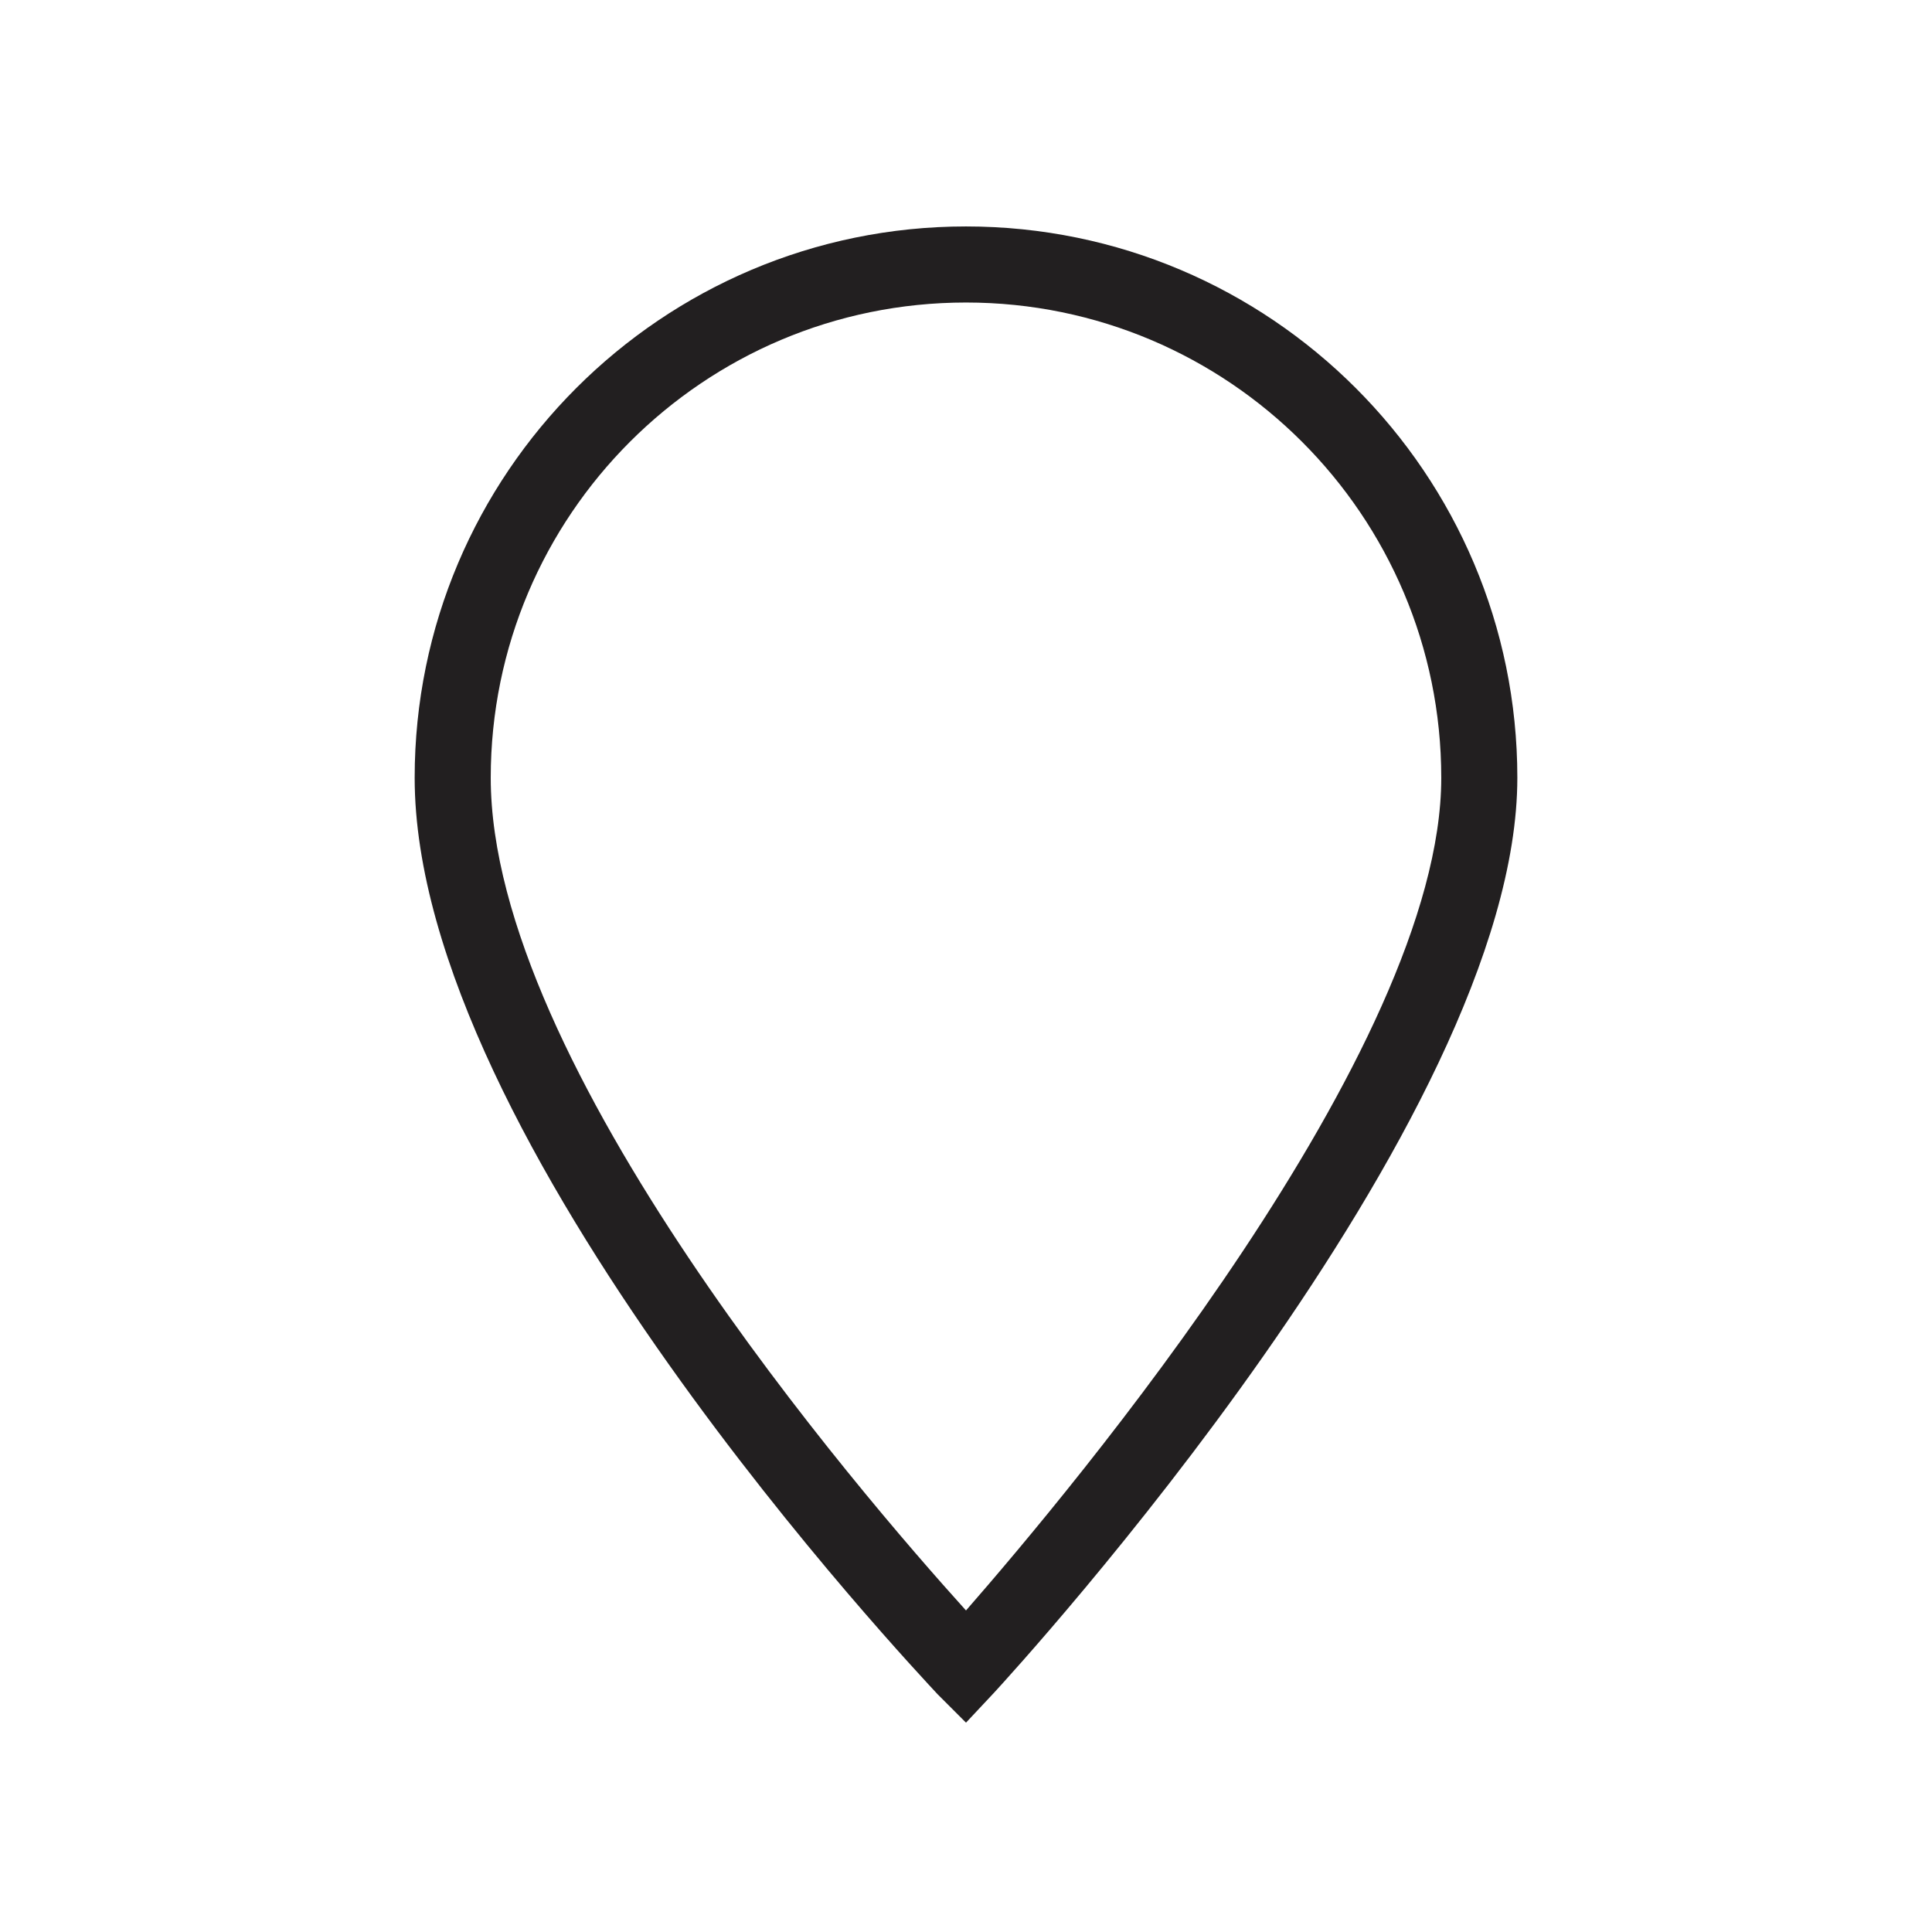<?xml version="1.0" encoding="UTF-8"?>
<!-- Uploaded to: SVG Repo, www.svgrepo.com, Generator: SVG Repo Mixer Tools -->
<svg width="800px" height="800px" version="1.1" viewBox="144 144 512 512" xmlns="http://www.w3.org/2000/svg">
 <path d="m400 600.52-7.559-7.559c-5.543-6.047-138.55-146.61-138.55-242.84 0-80.609 65.496-146.11 146.11-146.11s146.11 65.496 146.11 146.11c-0.004 91.191-133.01 236.29-138.55 242.33zm0-376.35c-69.527 0-125.95 56.426-125.95 125.95 0 76.074 97.738 189.43 125.95 220.67 27.711-31.738 125.95-148.62 125.95-220.67-0.004-69.527-56.43-125.95-125.95-125.95z" fill="#221f20"/>
</svg>